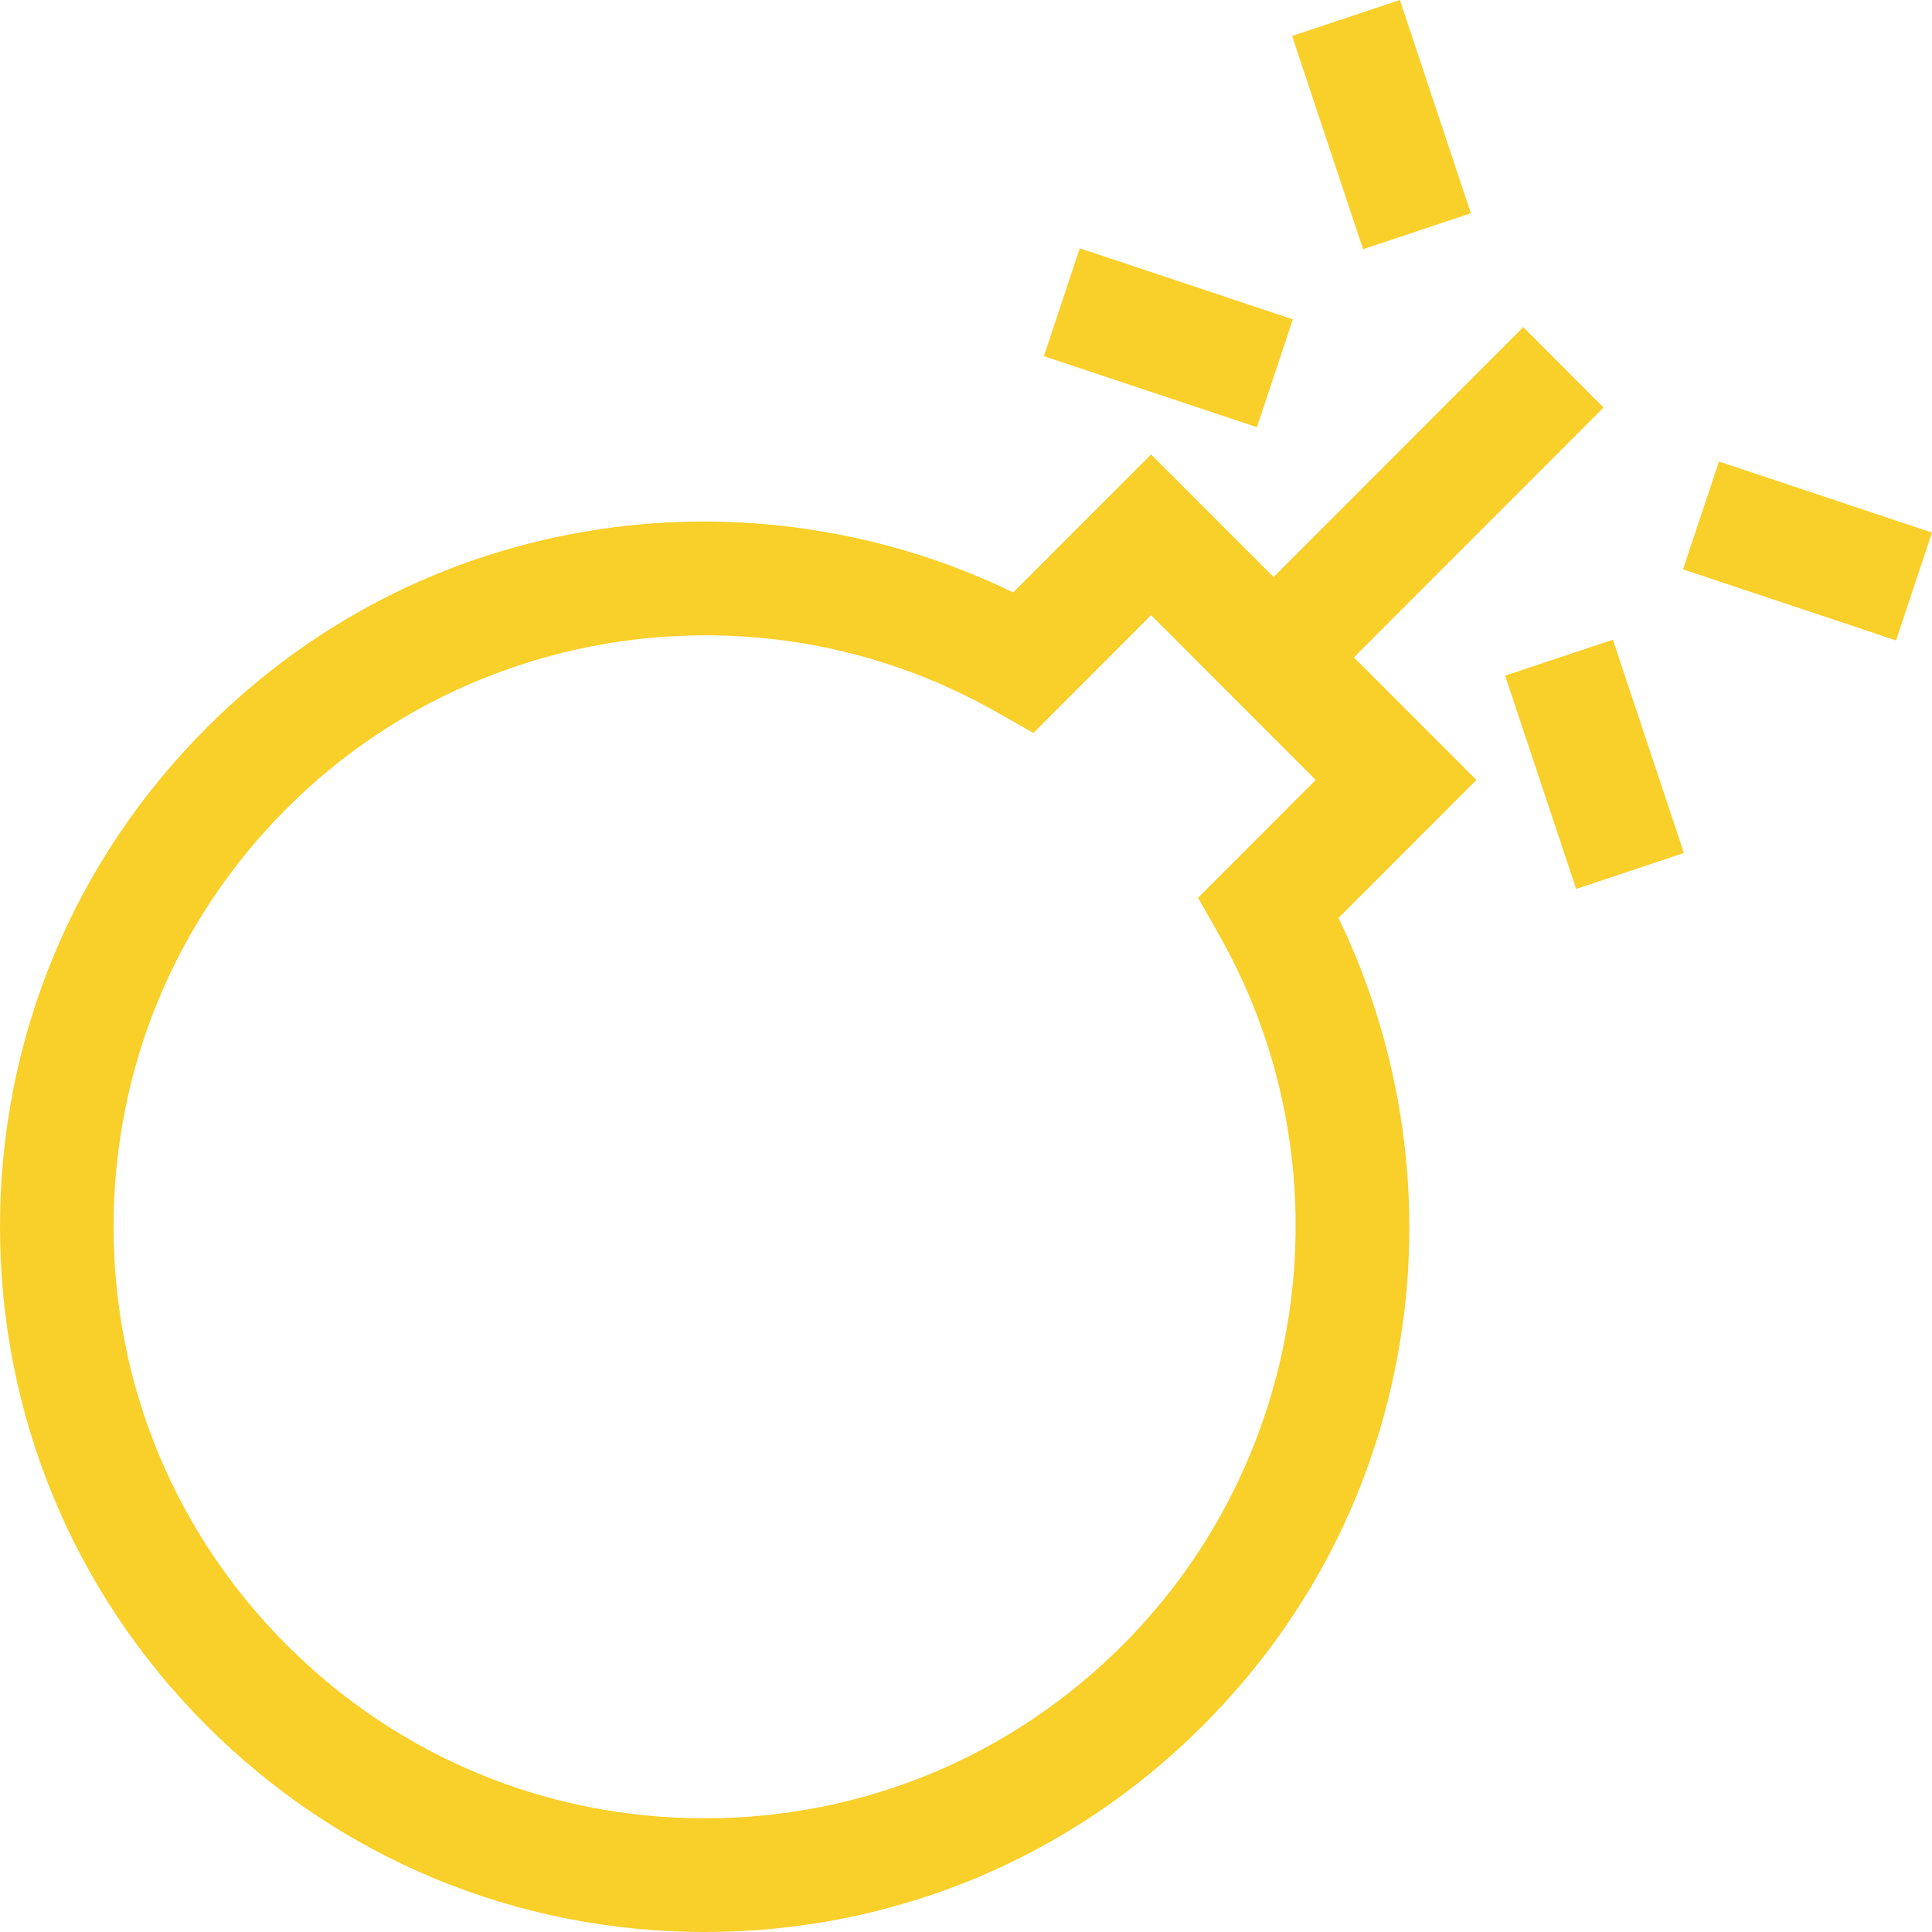 <?xml version="1.0" encoding="UTF-8"?> <svg xmlns="http://www.w3.org/2000/svg" width="72" height="72" viewBox="0 0 72 72" fill="none"> <path d="M50.456 24.499L59.76 15.187L56.767 12.191L47.462 21.503L42.897 16.935L37.758 22.078C33.184 19.856 27.965 18.994 22.891 19.648C17.092 20.396 11.836 22.982 7.692 27.13C2.732 32.094 0 38.695 0 45.716C0 52.736 2.732 59.337 7.692 64.301C12.653 69.265 19.247 72 26.263 72C33.278 72 39.873 69.266 44.833 64.301C48.977 60.154 51.563 54.894 52.309 49.09C52.963 44.011 52.102 38.789 49.881 34.211L55.021 29.067L50.456 24.499ZM45.442 34.859C50.302 43.443 48.821 54.319 41.84 61.305C37.679 65.47 32.147 67.763 26.263 67.763C20.379 67.763 14.846 65.47 10.686 61.305C6.524 57.141 4.233 51.605 4.233 45.716C4.233 39.826 6.525 34.29 10.686 30.126C14.92 25.888 20.582 23.676 26.298 23.676C30.005 23.676 33.736 24.608 37.11 26.521L38.512 27.316L42.897 22.926L49.033 29.067L44.648 33.457L45.442 34.859Z" fill="#F9CF29"></path> <path d="M56.091 25.18L60.108 23.84L62.754 31.788L58.738 33.127L56.091 25.18Z" fill="#F9CF29"></path> <path d="M62.721 21.218L64.06 17.199L72 19.848L70.661 23.867L62.721 21.218Z" fill="#F9CF29"></path> <path d="M48.152 1.34L52.168 0L54.814 7.947L50.798 9.286L48.152 1.34Z" fill="#F9CF29"></path> <path d="M38.902 13.273L40.24 9.253L48.18 11.902L46.842 15.921L38.902 13.273Z" fill="#F9CF29"></path> </svg> 